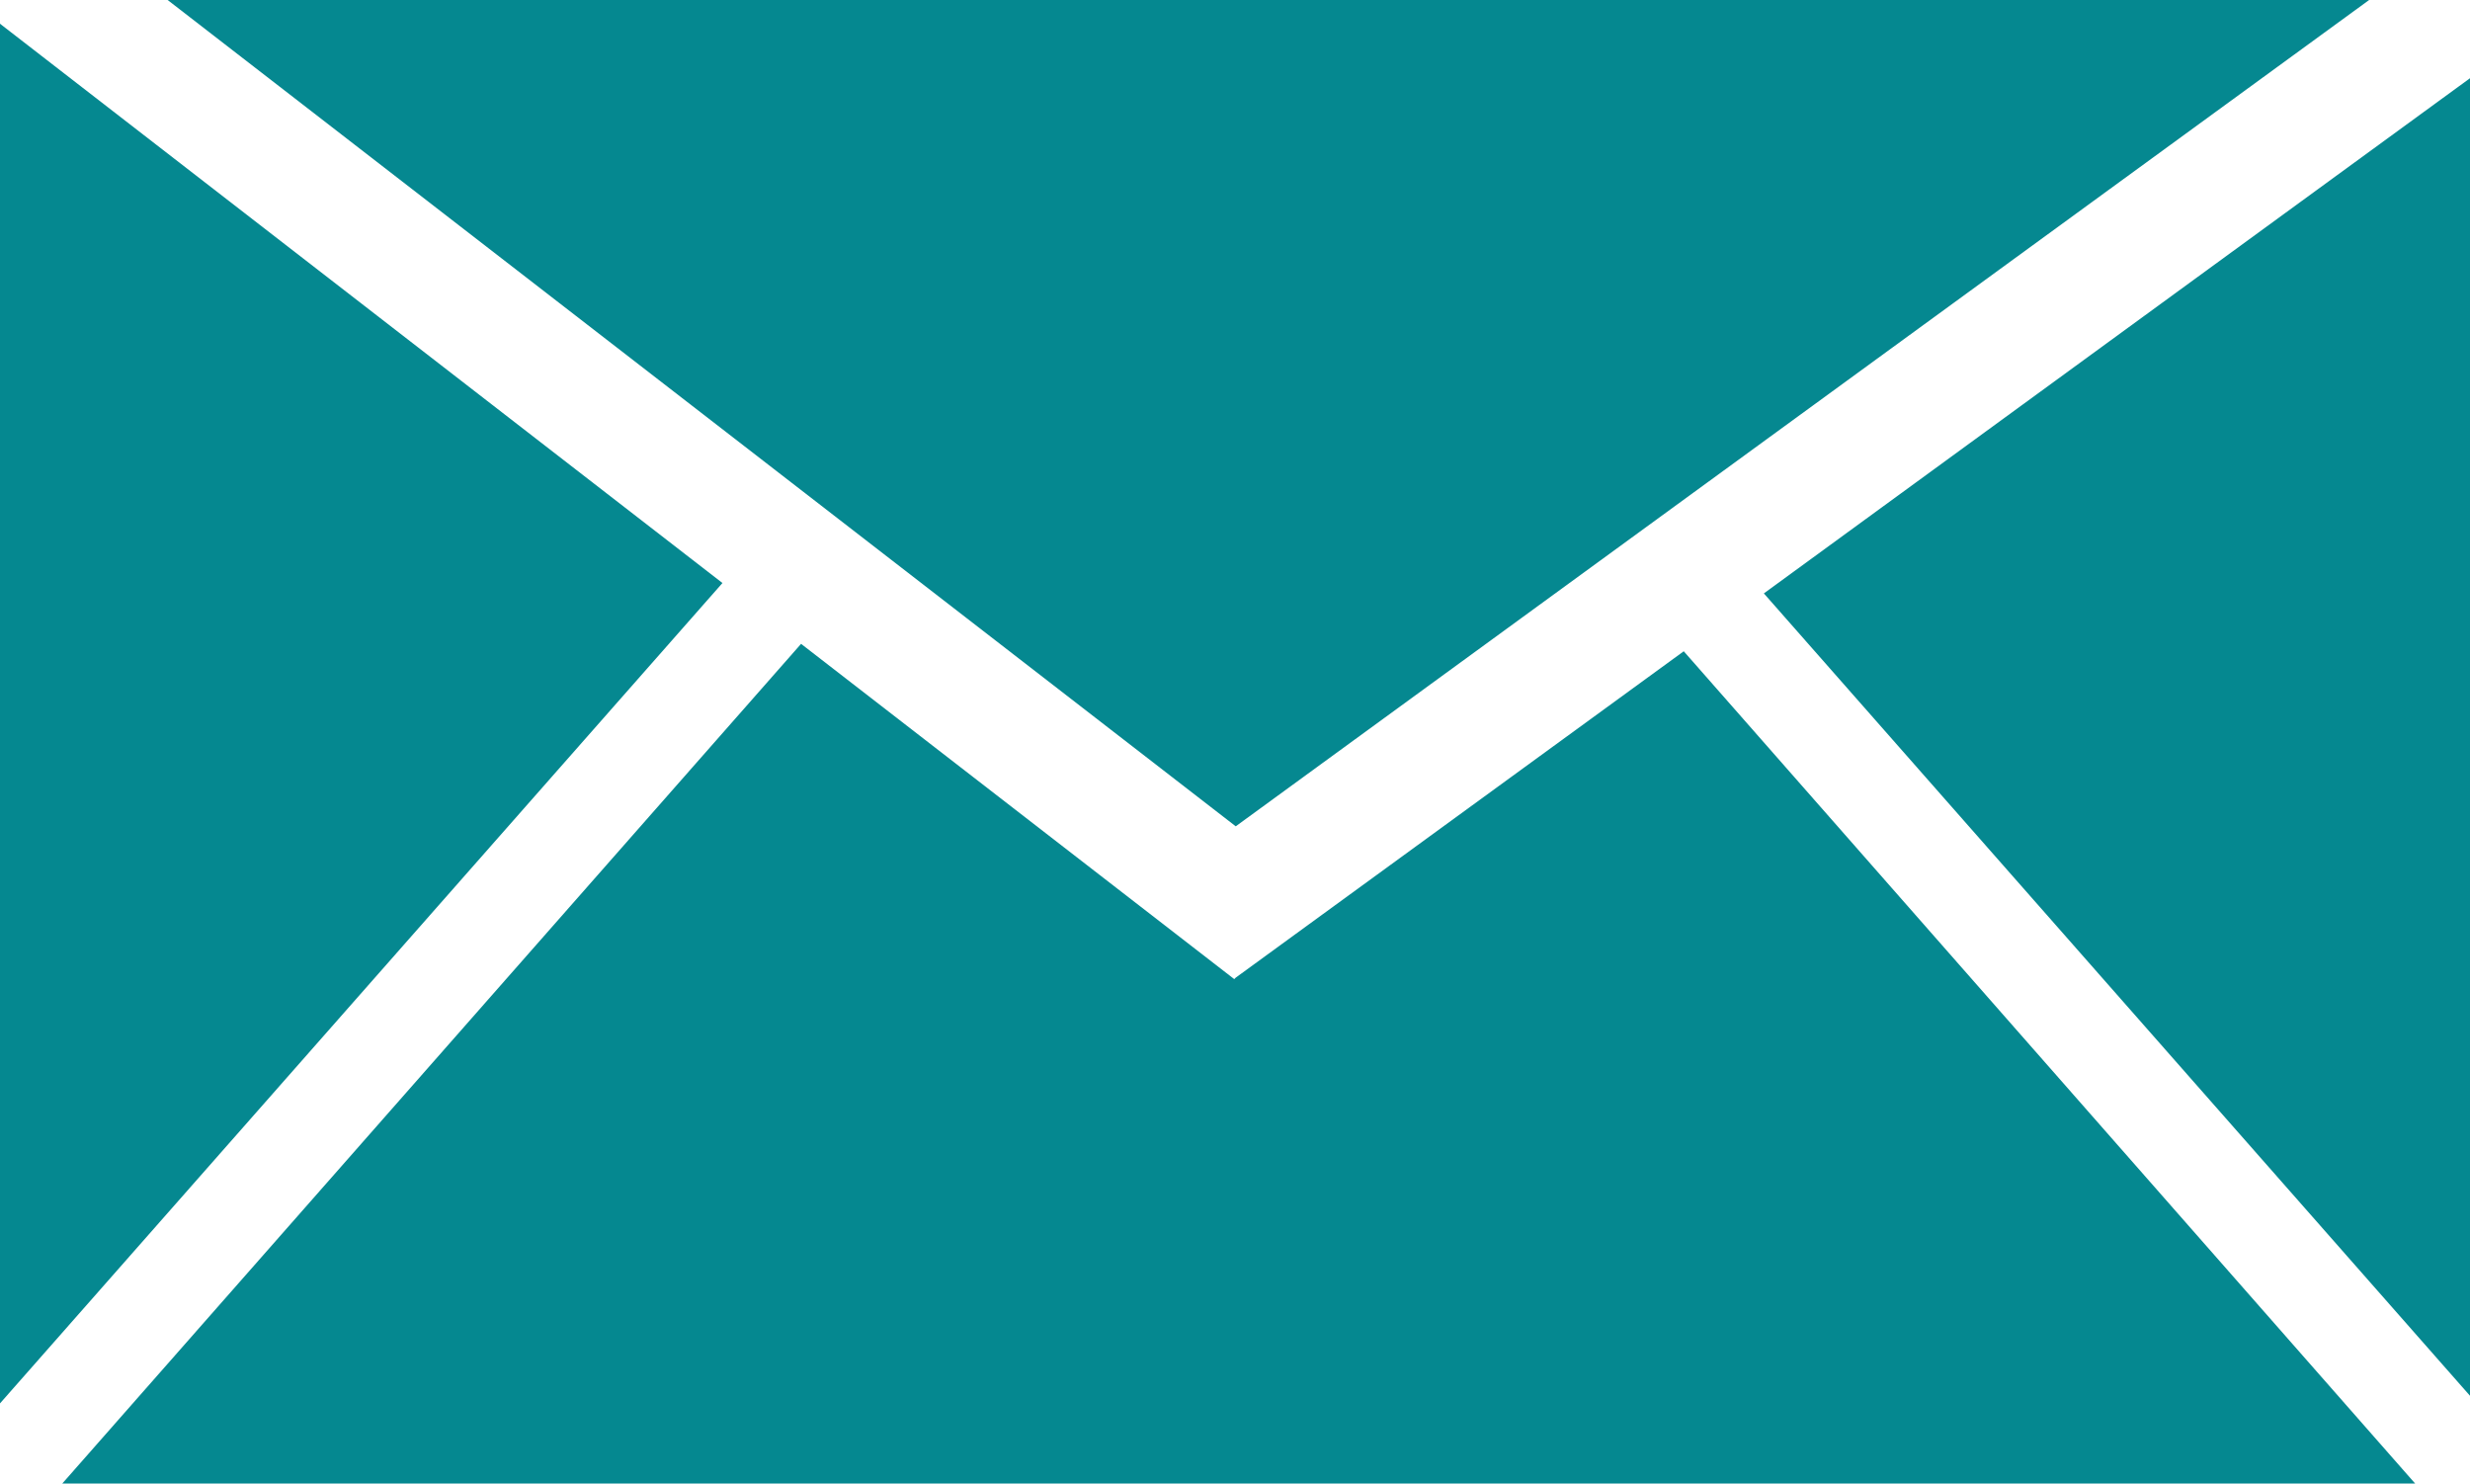 <?xml version="1.0" encoding="UTF-8"?> <!-- Generator: Adobe Illustrator 18.0.0, SVG Export Plug-In . SVG Version: 6.00 Build 0) --> <svg xmlns="http://www.w3.org/2000/svg" xmlns:xlink="http://www.w3.org/1999/xlink" version="1.1" x="0px" y="0px" viewBox="336.7 248.6 166.5 100" xml:space="preserve"> <g id="Calque_1"> <g id="Calque_1_1_"> </g> </g> <g id="Layer_1"> <g> <g> <polygon fill="#058890" points="496.4,248.6 420,248.6 348,248.6 420,304.3 "></polygon> <polygon fill="#058890" points="336.7,250.2 336.7,343.2 385.4,287.9 "></polygon> <polygon fill="#058890" points="420,314.5 419.9,314.6 390.7,292 340.9,348.6 420,348.6 499.5,348.6 450.2,292.5 "></polygon> <polygon fill="#058890" points="503.3,342.8 503.3,253.8 455.6,288.6 "></polygon> </g> </g> </g> </svg> 